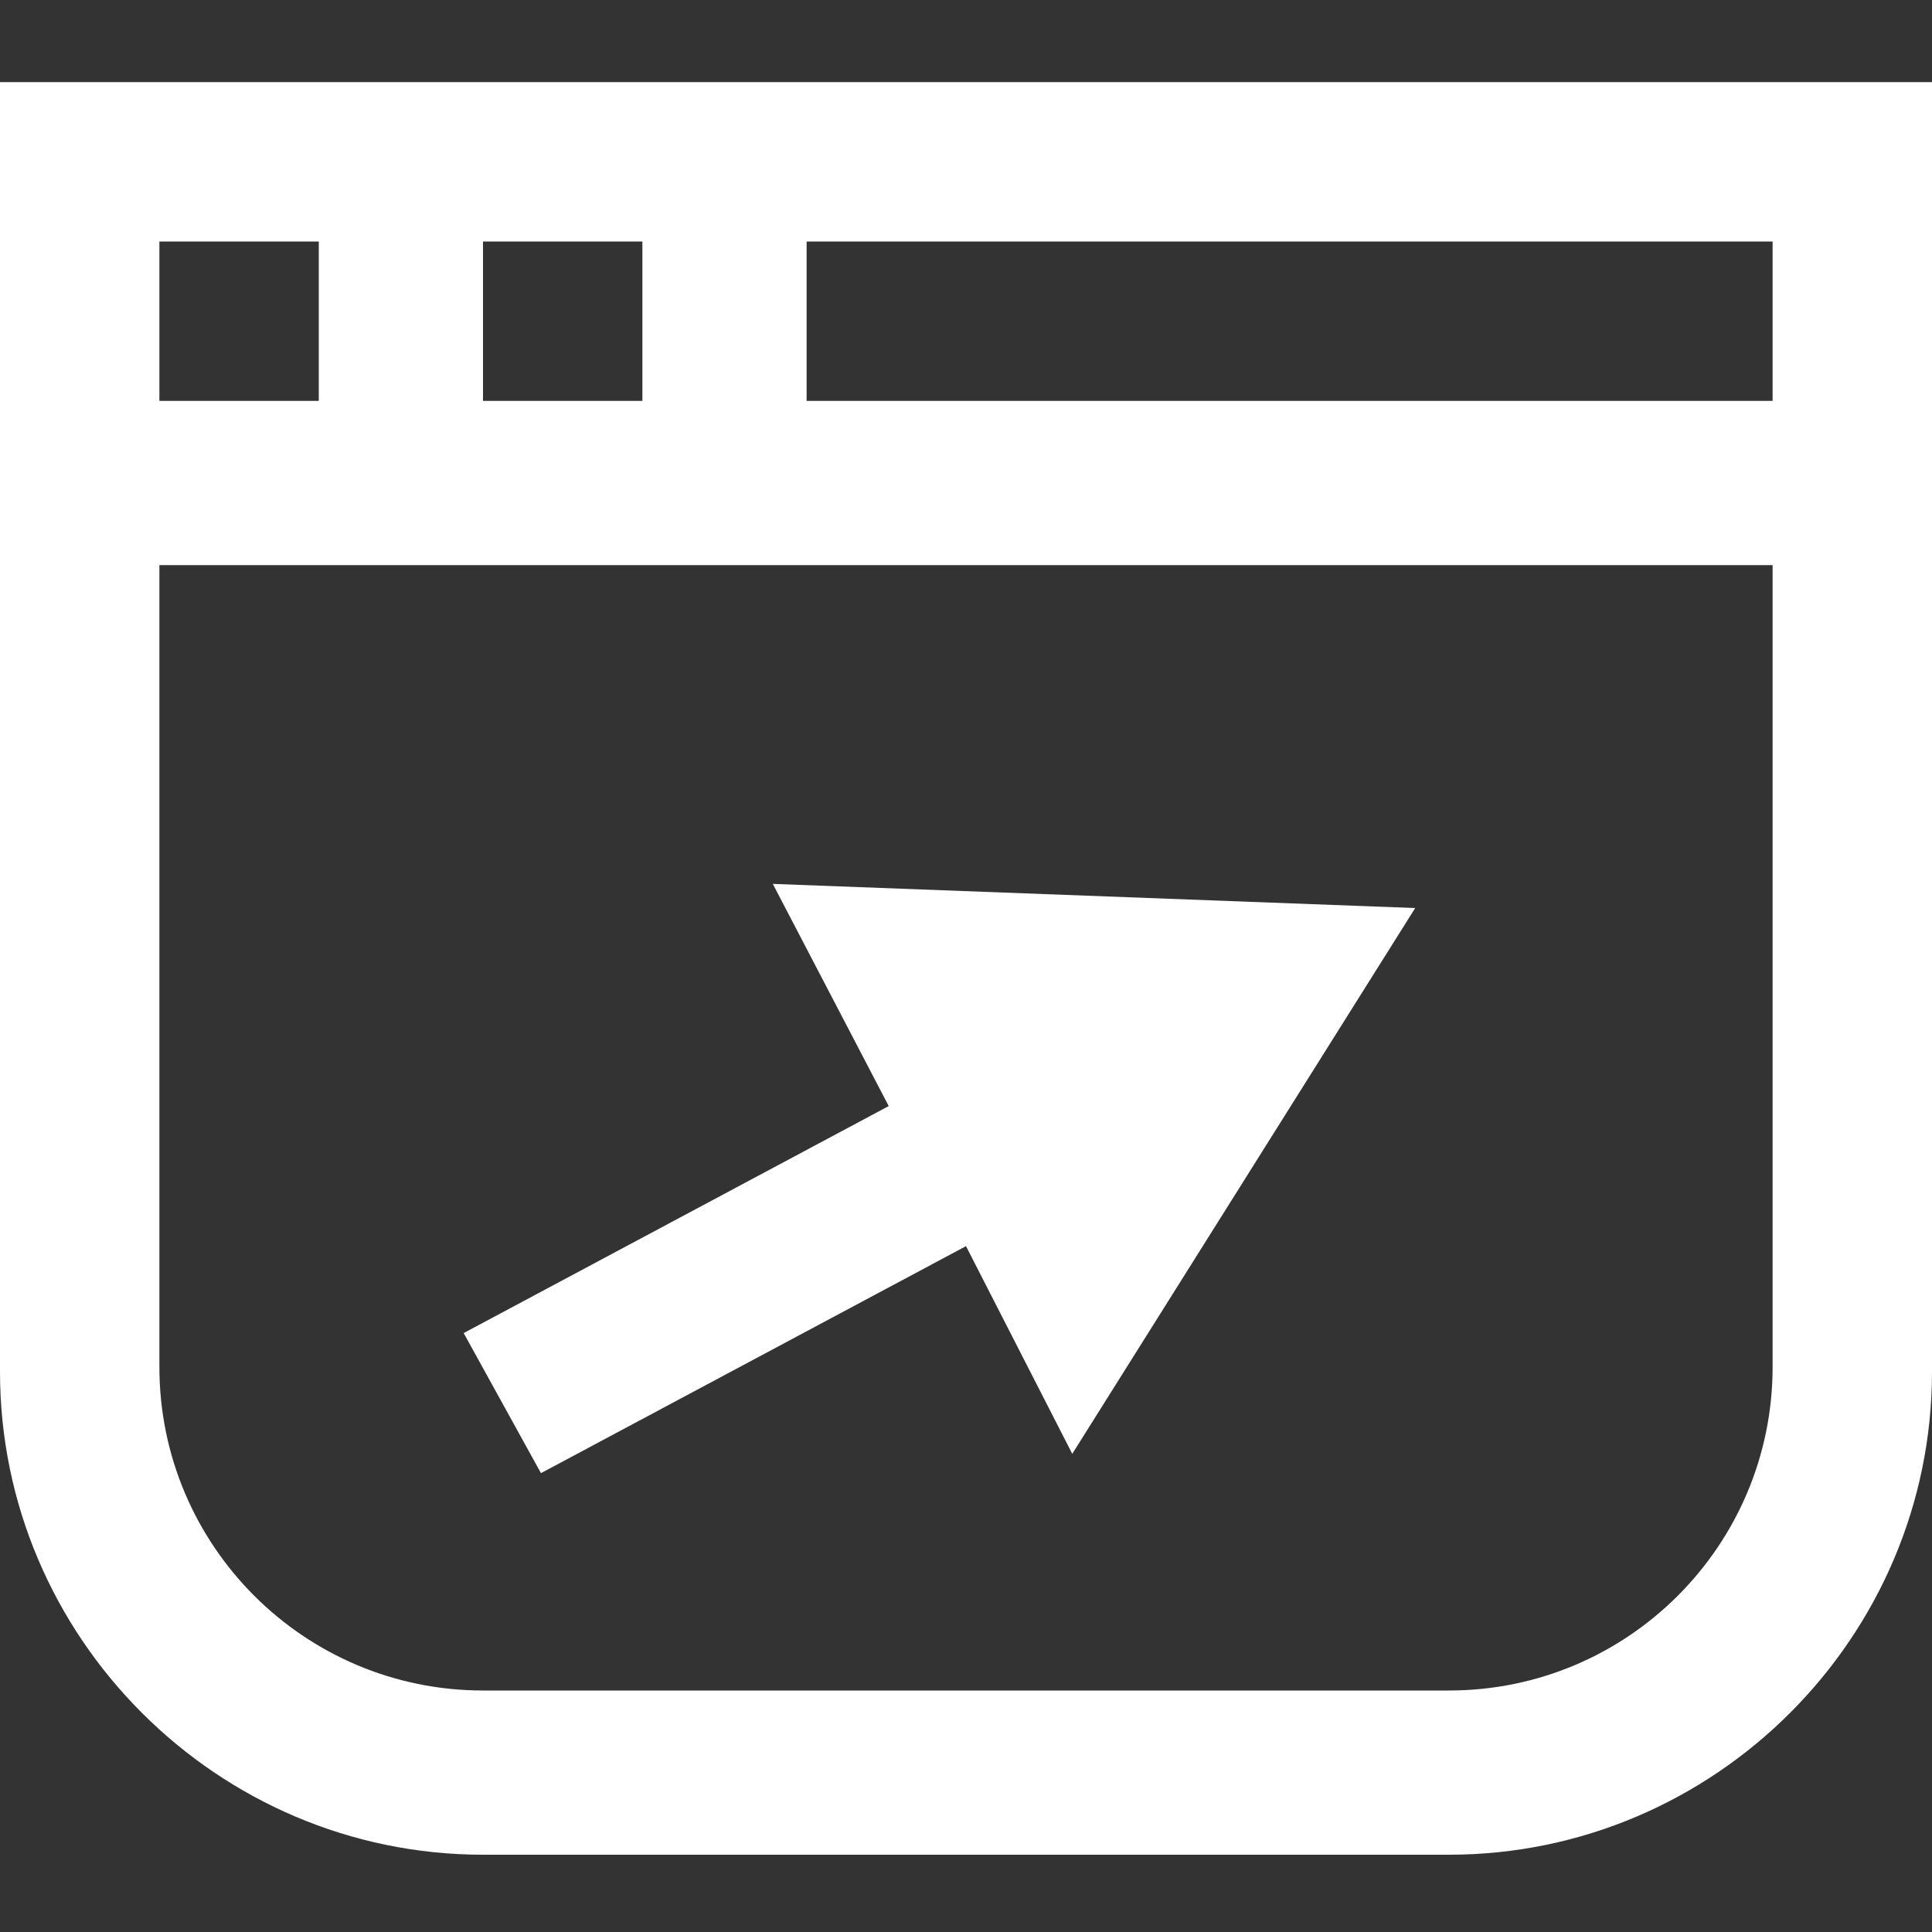 <?xml version="1.0" encoding="utf-8"?>
<!-- Generator: Adobe Illustrator 22.0.1, SVG Export Plug-In . SVG Version: 6.00 Build 0)  -->
<svg version="1.1" id="Layer_1" xmlns="http://www.w3.org/2000/svg" xmlns:xlink="http://www.w3.org/1999/xlink" x="0px" y="0px"
	 viewBox="0 0 40 40" style="enable-background:new 0 0 40 40;" xml:space="preserve">
<rect x="0" y="0" width="40" height="40" fill="#333333" stroke="none"/>
<style type="text/css">
	.st0{fill:#FFFFFF;}
</style>
<g>
	<path class="st0" d="M0,1.7v26.7c0,5.5,4.5,10,10,10h20c5.5,0,10-4.5,10-10V1.7H0z M10,5h3.3v3.3H10V5z M6.7,8.3H3.3V5h3.3V8.3z
		 M36.7,28.3c0,3.7-3,6.7-6.7,6.7H10c-3.7,0-6.7-3-6.7-6.7V11.7h33.4L36.7,28.3z M36.7,8.3h-20V5h20V8.3z M16,18.3l13.3,0.5
		l-7.1,11.3L20,25.8l-8.8,4.7l-1.6-2.9l8.8-4.7L16,18.3z"/>
</g>
</svg>
